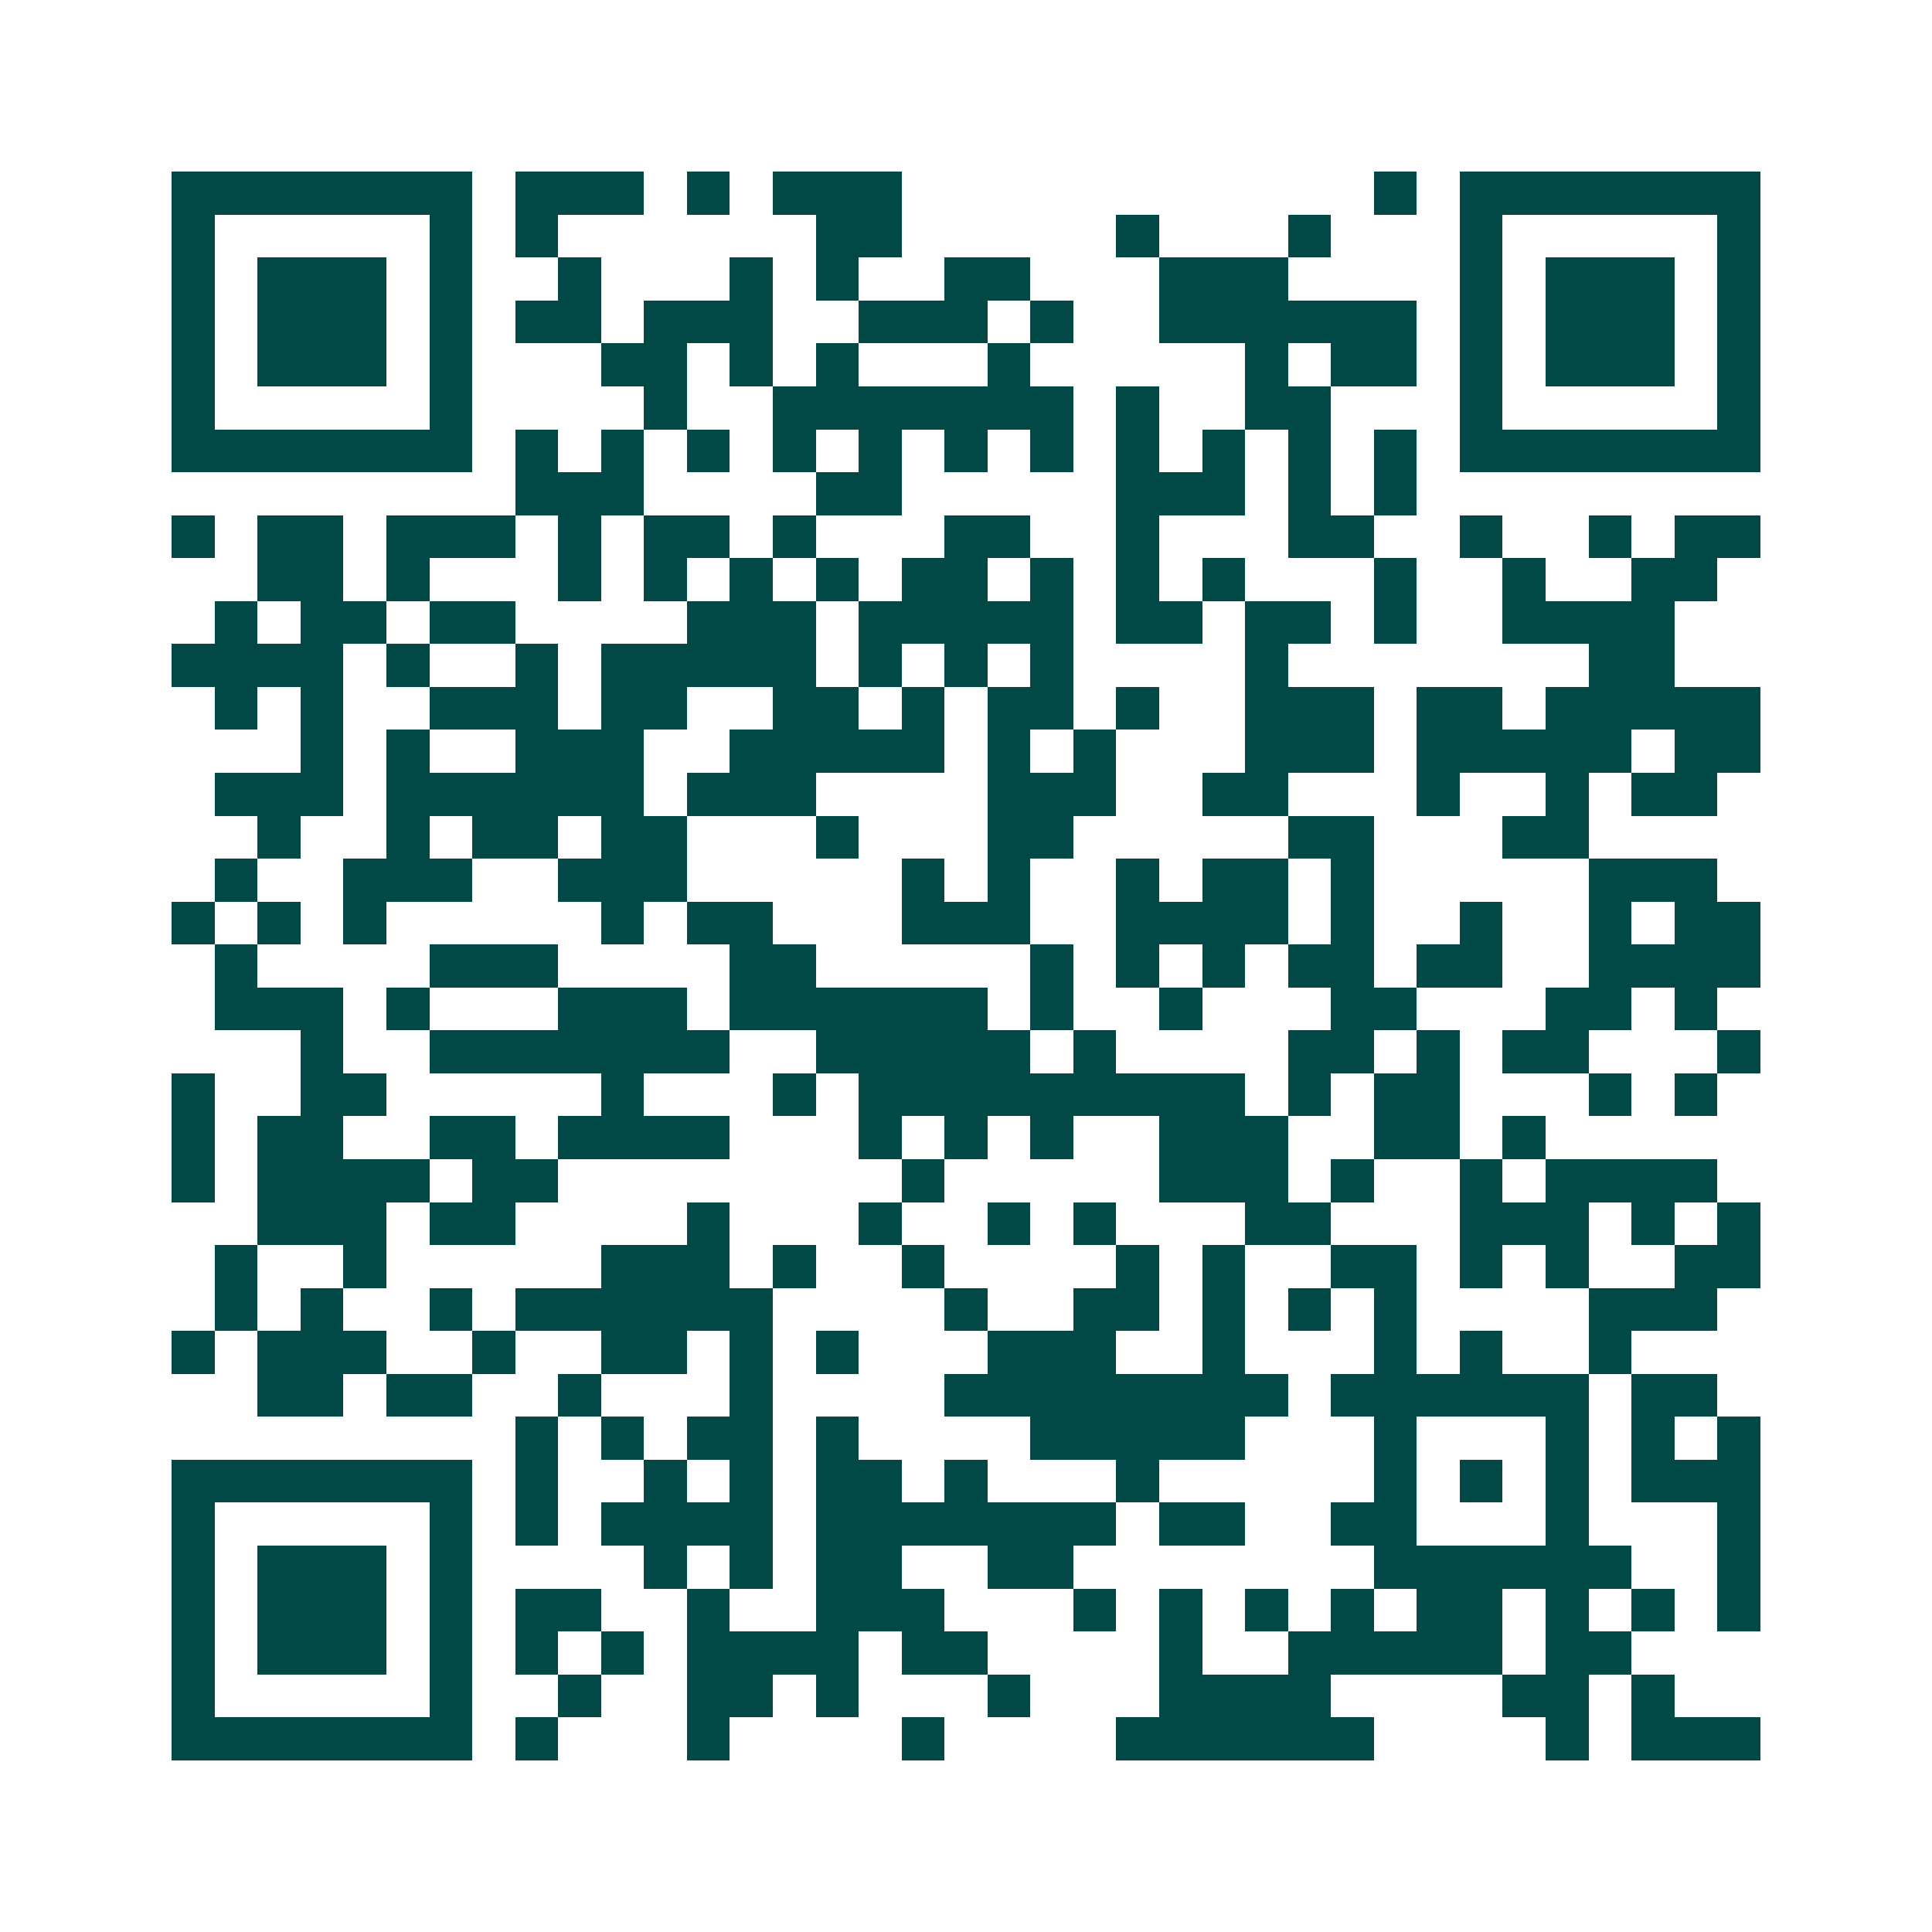 <svg xmlns="http://www.w3.org/2000/svg" width="200" height="200" viewBox="0 0 45 45" shape-rendering="crispEdges"><path fill="#ffffff" d="M0 0h45v45H0z"/><path stroke="#014847" d="M4 4.5h7m1 0h3m1 0h1m1 0h3m11 0h1m1 0h7M4 5.5h1m5 0h1m1 0h1m6 0h2m5 0h1m3 0h1m3 0h1m5 0h1M4 6.5h1m1 0h3m1 0h1m2 0h1m3 0h1m1 0h1m2 0h2m3 0h3m4 0h1m1 0h3m1 0h1M4 7.5h1m1 0h3m1 0h1m1 0h2m1 0h3m2 0h3m1 0h1m2 0h6m1 0h1m1 0h3m1 0h1M4 8.5h1m1 0h3m1 0h1m3 0h2m1 0h1m1 0h1m3 0h1m5 0h1m1 0h2m1 0h1m1 0h3m1 0h1M4 9.5h1m5 0h1m4 0h1m2 0h7m1 0h1m2 0h2m3 0h1m5 0h1M4 10.5h7m1 0h1m1 0h1m1 0h1m1 0h1m1 0h1m1 0h1m1 0h1m1 0h1m1 0h1m1 0h1m1 0h1m1 0h7M12 11.5h3m4 0h2m5 0h3m1 0h1m1 0h1M4 12.5h1m1 0h2m1 0h3m1 0h1m1 0h2m1 0h1m3 0h2m2 0h1m3 0h2m2 0h1m2 0h1m1 0h2M6 13.5h2m1 0h1m3 0h1m1 0h1m1 0h1m1 0h1m1 0h2m1 0h1m1 0h1m1 0h1m3 0h1m2 0h1m2 0h2M5 14.5h1m1 0h2m1 0h2m4 0h3m1 0h5m1 0h2m1 0h2m1 0h1m2 0h4M4 15.5h4m1 0h1m2 0h1m1 0h5m1 0h1m1 0h1m1 0h1m4 0h1m7 0h2M5 16.5h1m1 0h1m2 0h3m1 0h2m2 0h2m1 0h1m1 0h2m1 0h1m2 0h3m1 0h2m1 0h5M7 17.5h1m1 0h1m2 0h3m2 0h5m1 0h1m1 0h1m3 0h3m1 0h5m1 0h2M5 18.5h3m1 0h6m1 0h3m4 0h3m2 0h2m3 0h1m2 0h1m1 0h2M6 19.5h1m2 0h1m1 0h2m1 0h2m3 0h1m3 0h2m5 0h2m3 0h2M5 20.5h1m2 0h3m2 0h3m5 0h1m1 0h1m2 0h1m1 0h2m1 0h1m5 0h3M4 21.5h1m1 0h1m1 0h1m5 0h1m1 0h2m3 0h3m2 0h4m1 0h1m2 0h1m2 0h1m1 0h2M5 22.5h1m4 0h3m4 0h2m5 0h1m1 0h1m1 0h1m1 0h2m1 0h2m2 0h4M5 23.5h3m1 0h1m3 0h3m1 0h6m1 0h1m2 0h1m3 0h2m3 0h2m1 0h1M7 24.5h1m2 0h7m2 0h5m1 0h1m4 0h2m1 0h1m1 0h2m3 0h1M4 25.5h1m2 0h2m5 0h1m3 0h1m1 0h9m1 0h1m1 0h2m3 0h1m1 0h1M4 26.5h1m1 0h2m2 0h2m1 0h4m3 0h1m1 0h1m1 0h1m2 0h3m2 0h2m1 0h1M4 27.5h1m1 0h4m1 0h2m8 0h1m5 0h3m1 0h1m2 0h1m1 0h4M6 28.5h3m1 0h2m4 0h1m3 0h1m2 0h1m1 0h1m3 0h2m3 0h3m1 0h1m1 0h1M5 29.5h1m2 0h1m5 0h3m1 0h1m2 0h1m4 0h1m1 0h1m2 0h2m1 0h1m1 0h1m2 0h2M5 30.5h1m1 0h1m2 0h1m1 0h6m4 0h1m2 0h2m1 0h1m1 0h1m1 0h1m4 0h3M4 31.5h1m1 0h3m2 0h1m2 0h2m1 0h1m1 0h1m3 0h3m2 0h1m3 0h1m1 0h1m2 0h1M6 32.5h2m1 0h2m2 0h1m3 0h1m4 0h8m1 0h6m1 0h2M12 33.5h1m1 0h1m1 0h2m1 0h1m4 0h5m3 0h1m3 0h1m1 0h1m1 0h1M4 34.5h7m1 0h1m2 0h1m1 0h1m1 0h2m1 0h1m3 0h1m5 0h1m1 0h1m1 0h1m1 0h3M4 35.5h1m5 0h1m1 0h1m1 0h4m1 0h7m1 0h2m2 0h2m3 0h1m3 0h1M4 36.5h1m1 0h3m1 0h1m4 0h1m1 0h1m1 0h2m2 0h2m7 0h6m2 0h1M4 37.5h1m1 0h3m1 0h1m1 0h2m2 0h1m2 0h3m3 0h1m1 0h1m1 0h1m1 0h1m1 0h2m1 0h1m1 0h1m1 0h1M4 38.5h1m1 0h3m1 0h1m1 0h1m1 0h1m1 0h4m1 0h2m4 0h1m2 0h5m1 0h2M4 39.5h1m5 0h1m2 0h1m2 0h2m1 0h1m3 0h1m3 0h4m4 0h2m1 0h1M4 40.5h7m1 0h1m3 0h1m4 0h1m4 0h6m4 0h1m1 0h3"/></svg>
